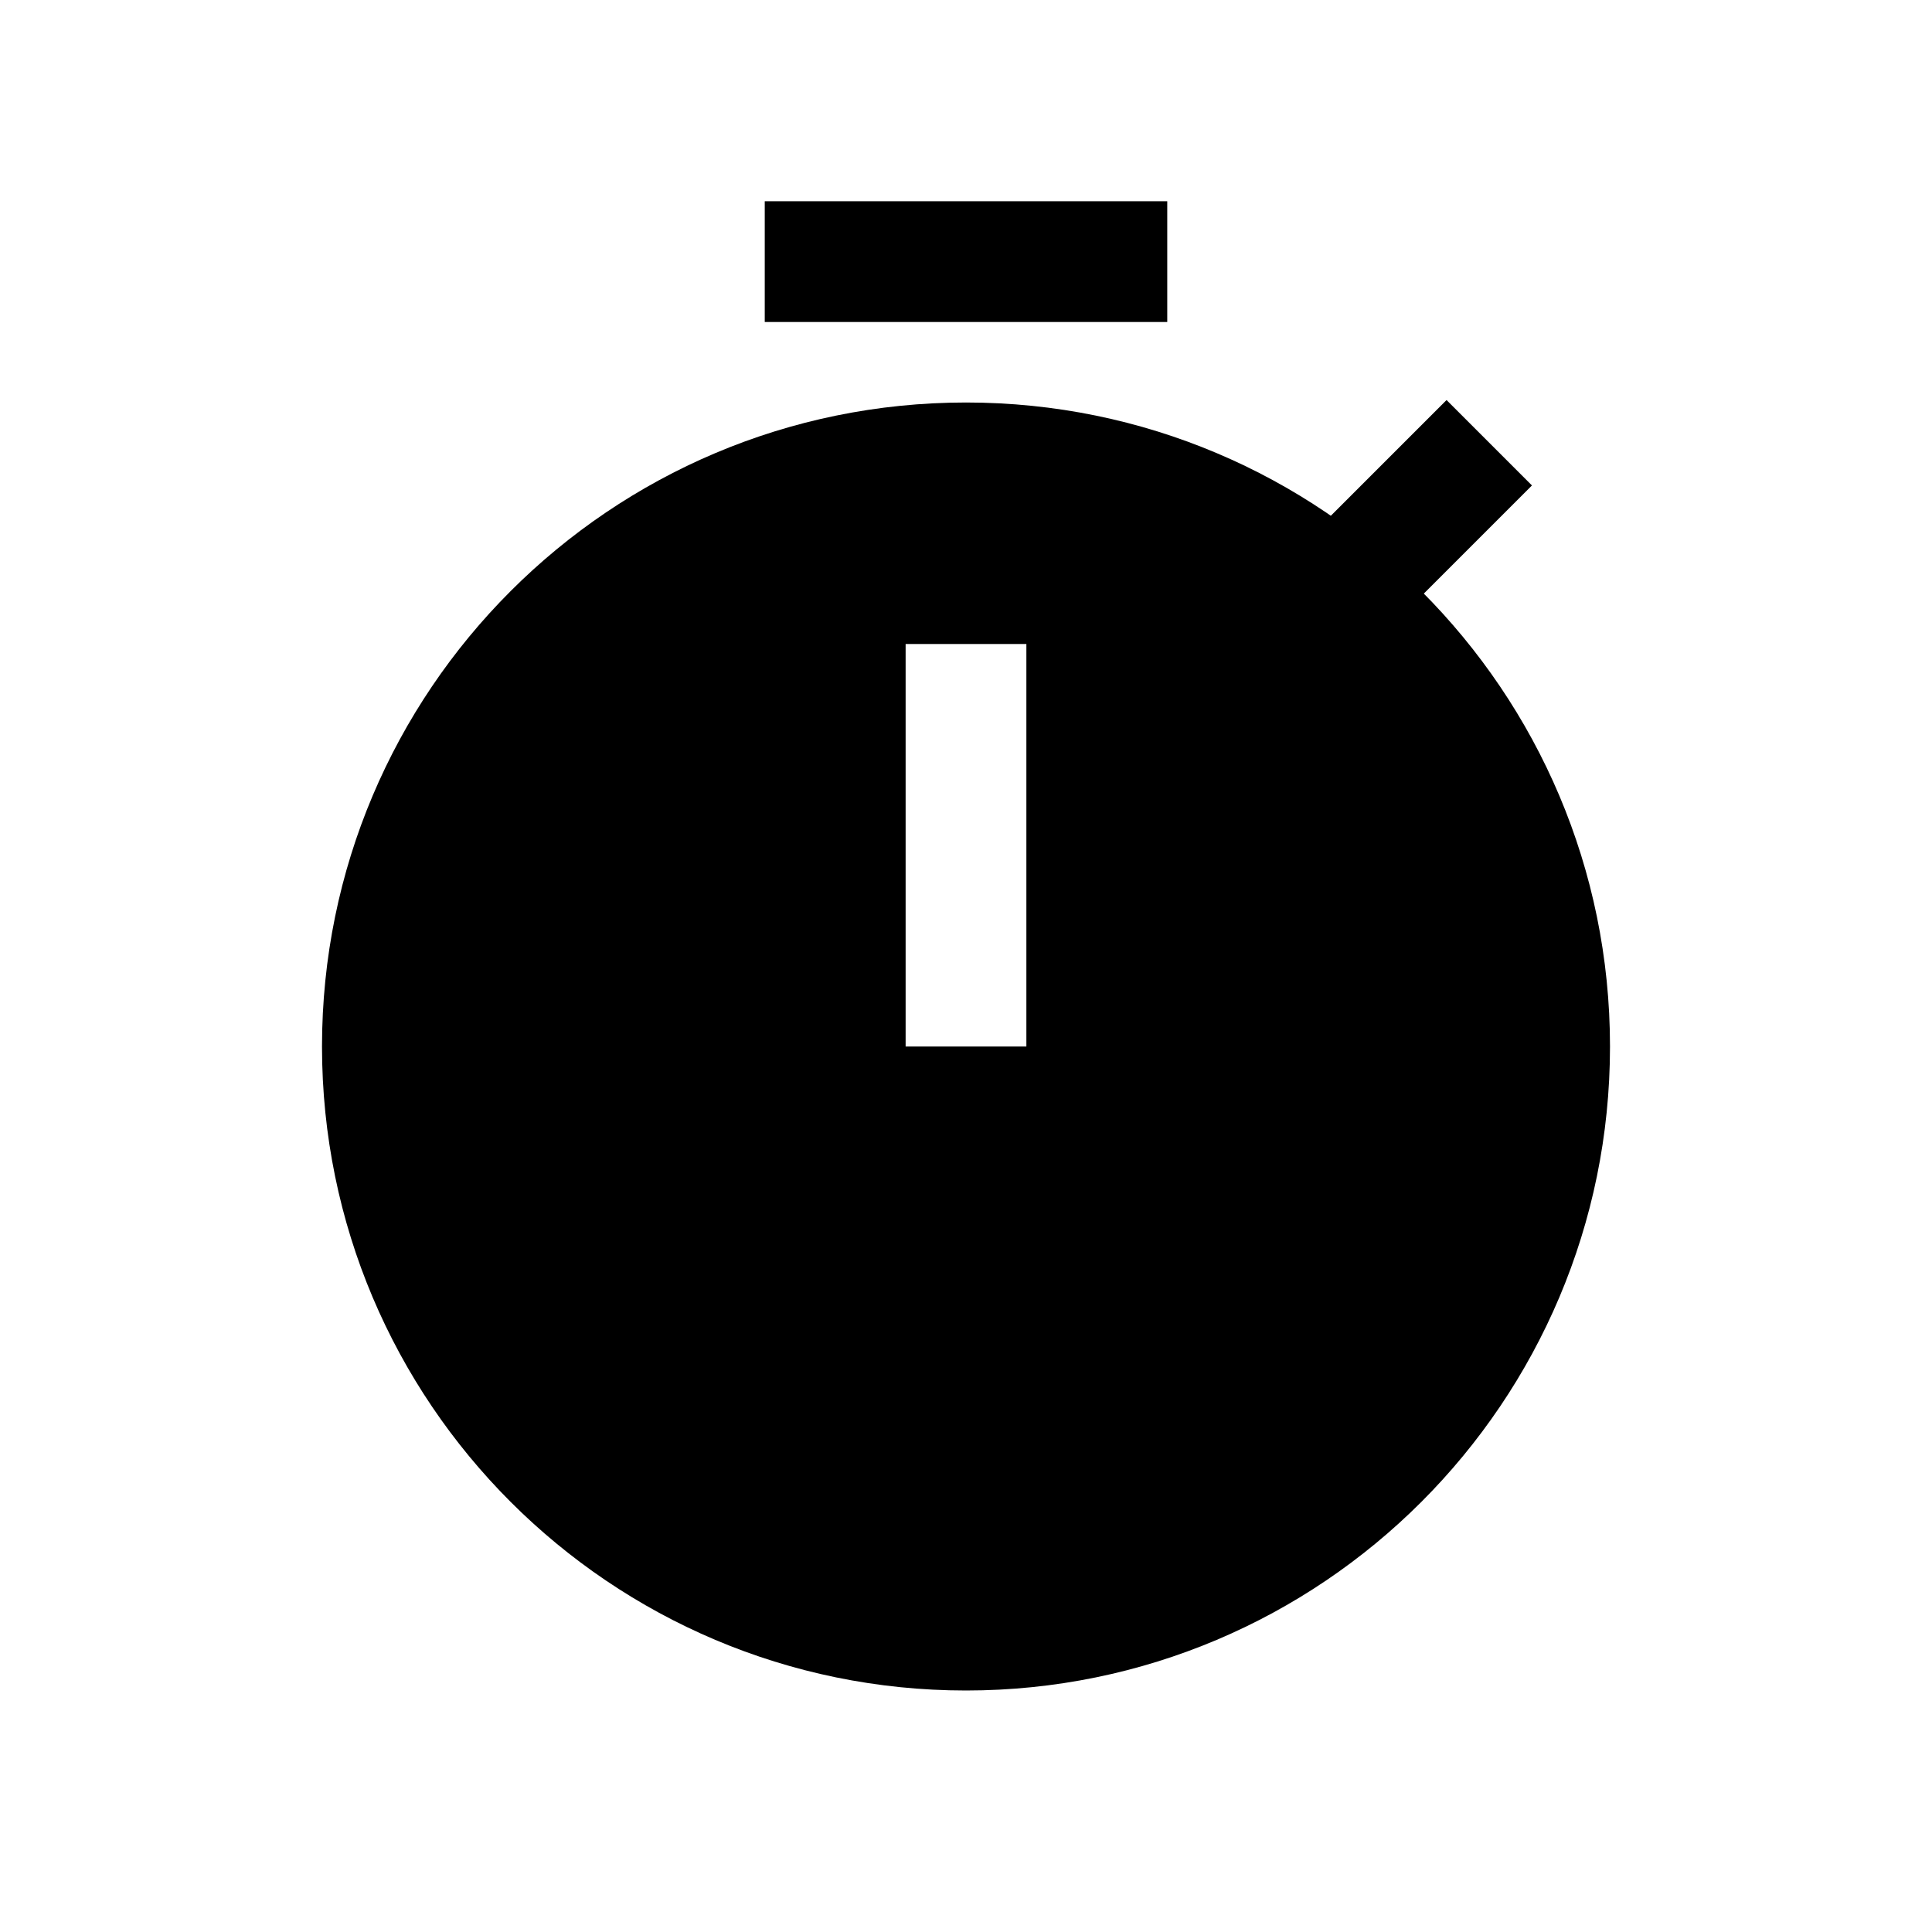 <svg width="48" height="48" viewBox="0 0 48 48" fill="none" xmlns="http://www.w3.org/2000/svg">
<path fill-rule="evenodd" clip-rule="evenodd" d="M24 42C15.163 42 8 34.837 8 26C8 17.163 15.163 10 24 10C32.837 10 40 17.163 40 26C40 34.837 32.837 42 24 42ZM22.5 16V26H25.5V16H22.5Z" fill="black"/>
<path fill-rule="evenodd" clip-rule="evenodd" d="M29 8H19V5H29V8Z" fill="black"/>
<path fill-rule="evenodd" clip-rule="evenodd" d="M35.939 9.939L31.939 13.939L34.061 16.061L38.061 12.061L35.939 9.939Z" fill="black"/>
</svg>
